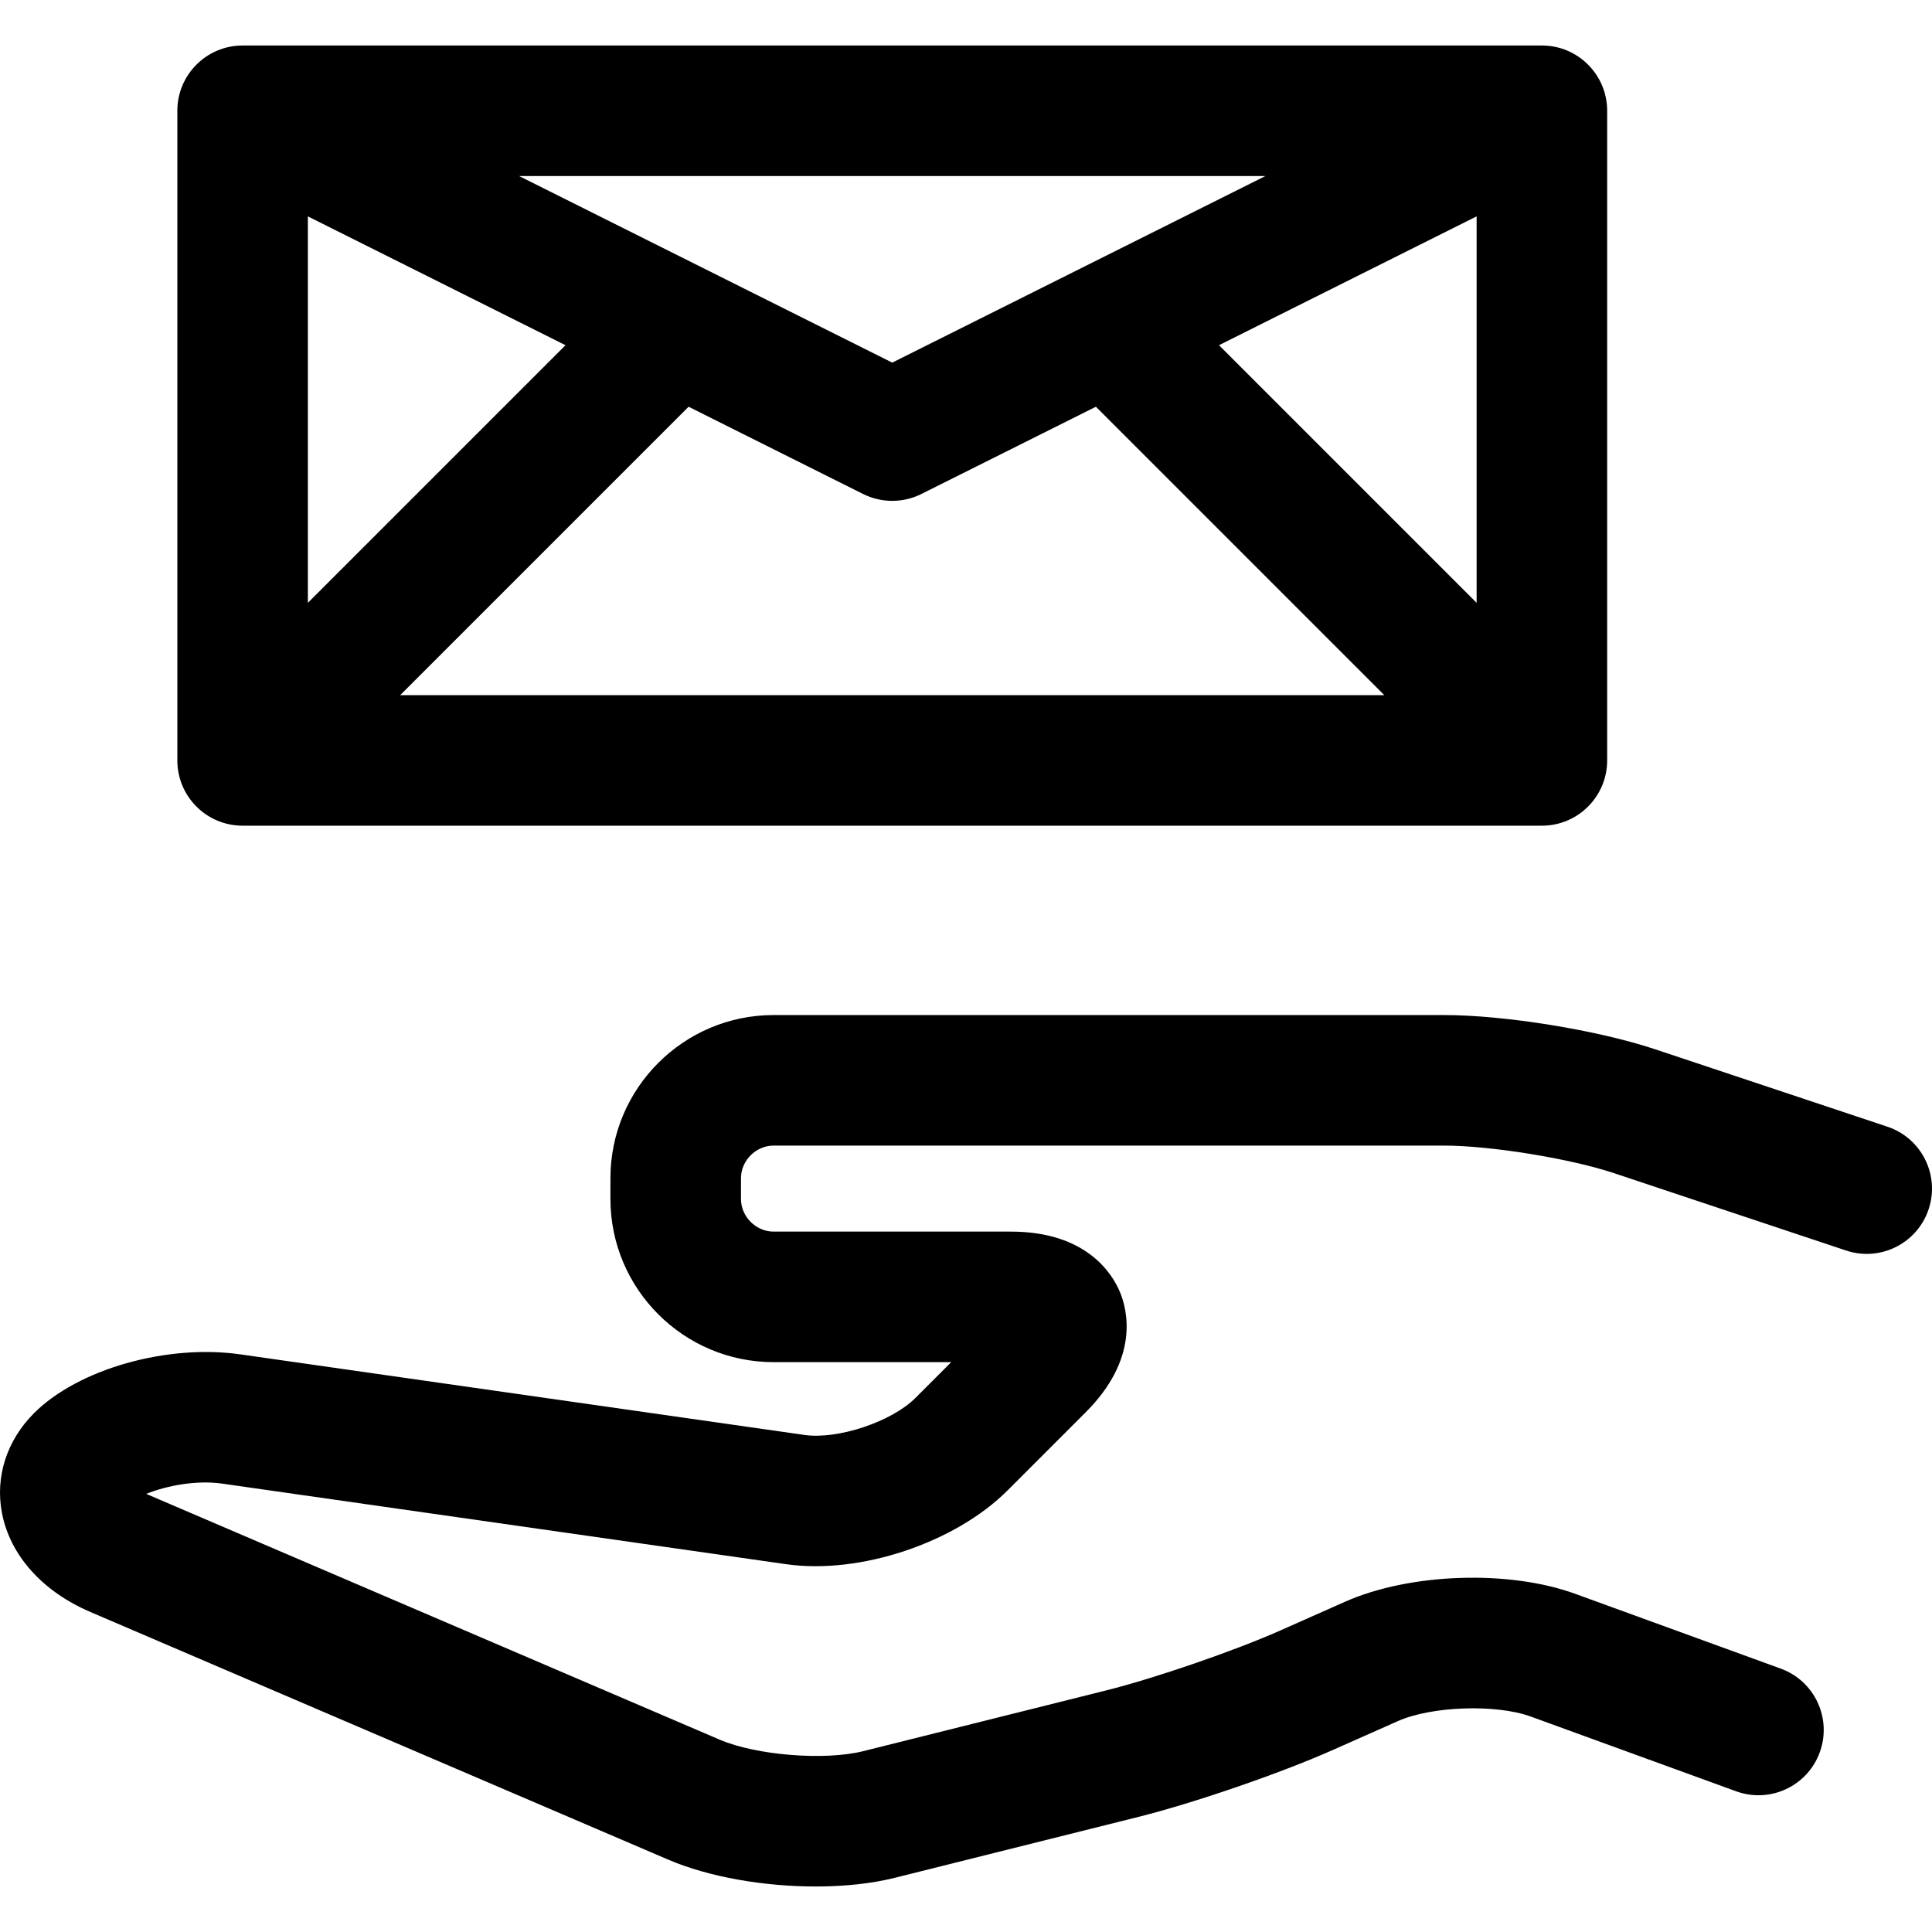<?xml version="1.0" encoding="iso-8859-1"?>
<!-- Generator: Adobe Illustrator 18.0.0, SVG Export Plug-In . SVG Version: 6.00 Build 0)  -->
<!DOCTYPE svg PUBLIC "-//W3C//DTD SVG 1.1//EN" "http://www.w3.org/Graphics/SVG/1.1/DTD/svg11.dtd">
<svg version="1.1" id="Capa_1" xmlns="http://www.w3.org/2000/svg" xmlns:xlink="http://www.w3.org/1999/xlink" x="0px" y="0px"
	 viewBox="0 0 297 297" style="enable-background:new 0 0 297 297;" xml:space="preserve">
<g>
	<path d="M37.296,126.931H237.03c5.541,0,10.034-4.493,10.034-10.034V17.029c0-5.541-4.493-10.034-10.034-10.034H37.296
		c-5.542,0-10.034,4.493-10.034,10.034v99.867C27.261,122.437,31.754,126.931,37.296,126.931z M105.854,62.527l26.819,13.41
		c1.413,0.706,2.951,1.059,4.488,1.059s3.074-0.353,4.486-1.059l26.823-13.411l44.335,44.336H61.519L105.854,62.527z M47.329,92.672
		V33.265l39.605,19.802L47.329,92.672z M187.391,53.066l39.605-19.803v59.408L187.391,53.066z M137.162,55.744L79.799,27.062
		h114.728L137.162,55.744z"/>
	<path d="M290.136,173.201l-35.656-11.887c-8.873-2.957-23.15-5.273-32.501-5.273H118.924c-13.832,0-25.085,11.253-25.085,25.084
		v3.189c0,13.831,11.253,25.084,25.085,25.084h27.304l-5.517,5.518c-3.649,3.646-11.918,6.405-17.029,5.676l-86.71-12.387
		c-11.324-1.619-24.971,2.265-31.736,9.031c-4.204,4.205-6.004,9.804-4.934,15.359c1.252,6.501,6.205,12.045,13.588,15.209
		l88.842,38.076c6.246,2.677,14.71,4.124,22.669,4.124c4.351,0,8.551-0.434,12.152-1.334l37.377-9.345
		c8.66-2.166,21.835-6.698,29.995-10.321l9.979-4.43c5.172-2.296,15.084-2.636,20.396-0.701l31.588,11.496
		c5.208,1.898,10.965-0.787,12.859-5.996c1.897-5.207-0.788-10.965-5.996-12.861l-31.587-11.495
		c-10.23-3.725-25.45-3.201-35.403,1.217l-9.979,4.43c-7.025,3.119-19.262,7.33-26.72,9.194l-37.377,9.345
		c-5.923,1.482-16.432,0.638-22.047-1.768l-88.162-37.784c3.087-1.247,7.674-2.149,11.658-1.581l86.71,12.388
		c11.326,1.621,25.966-3.262,34.057-11.352l12.004-12.005c8.241-8.242,6.431-15.648,5.271-18.451
		c-1.161-2.803-5.119-9.319-16.773-9.319h-36.478c-2.719,0-5.017-2.298-5.017-5.017v-3.189c0-2.719,2.298-5.017,5.017-5.017h103.055
		c7.149,0,19.372,1.983,26.157,4.244l35.654,11.886c5.258,1.757,10.94-1.089,12.691-6.346
		C298.235,180.636,295.393,174.953,290.136,173.201z"/>
</g>
<g>
</g>
<g>
</g>
<g>
</g>
<g>
</g>
<g>
</g>
<g>
</g>
<g>
</g>
<g>
</g>
<g>
</g>
<g>
</g>
<g>
</g>
<g>
</g>
<g>
</g>
<g>
</g>
<g>
</g>
</svg>
